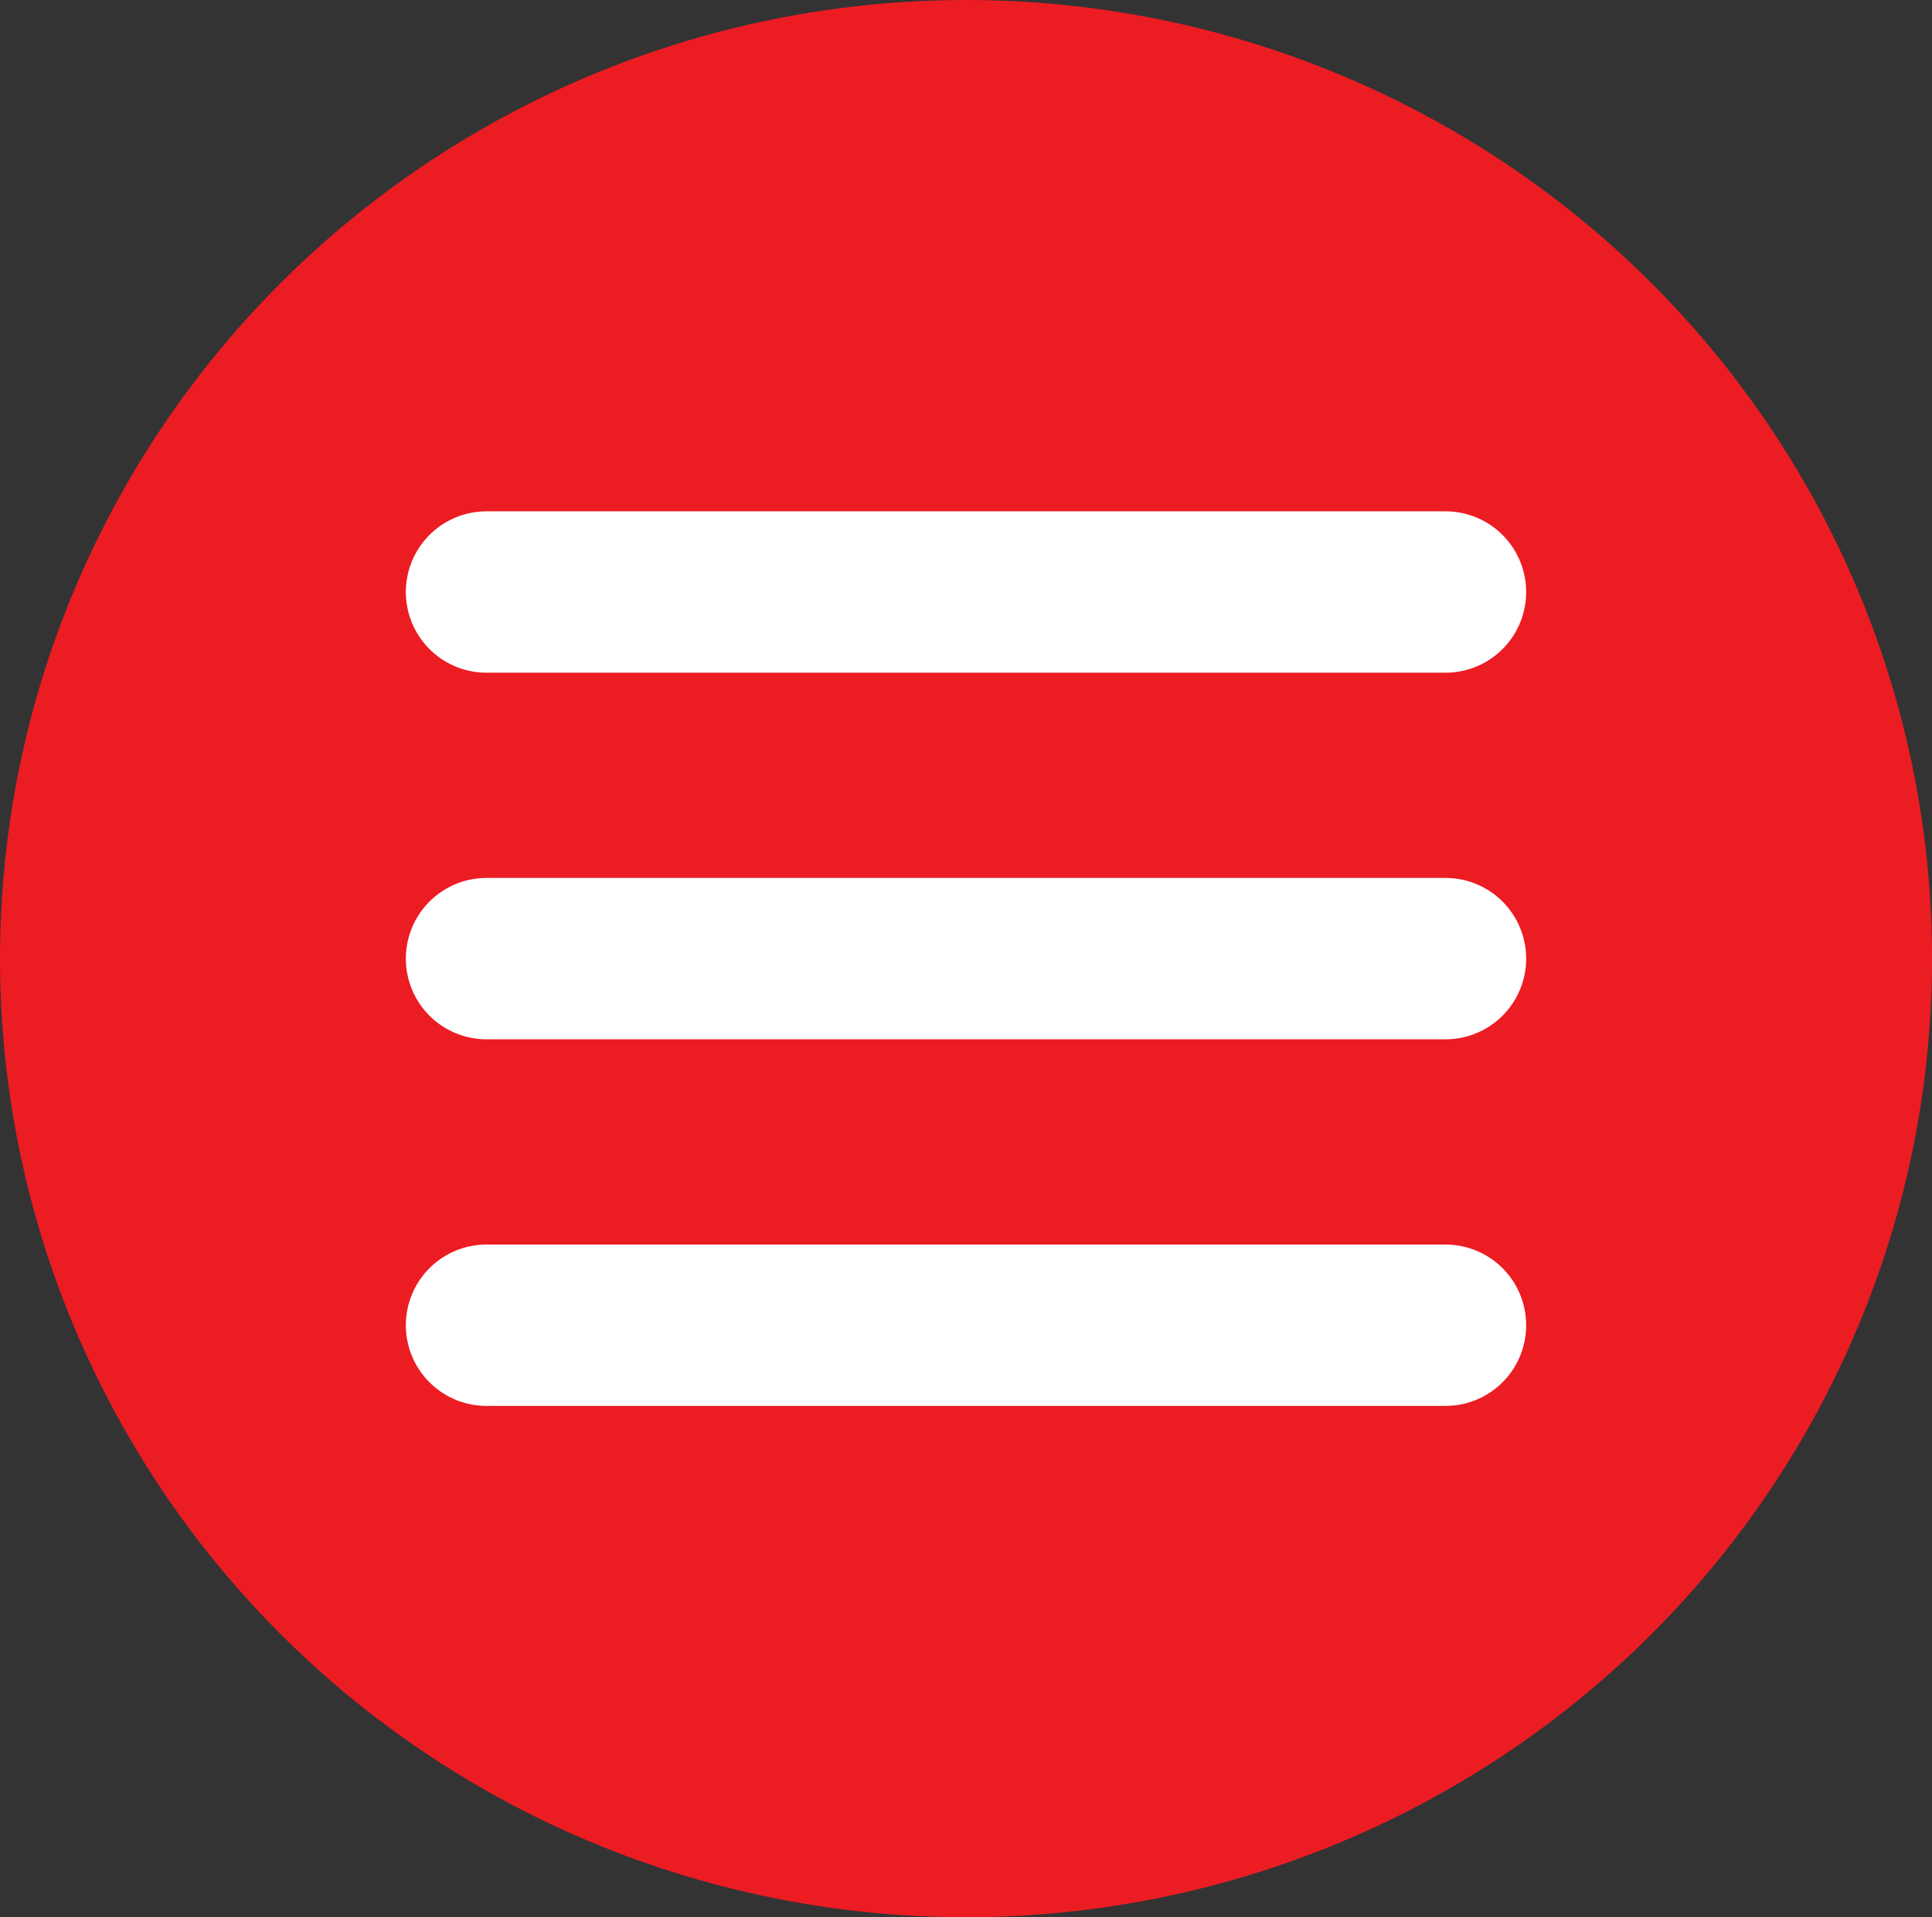 <svg xmlns="http://www.w3.org/2000/svg" width="35.923" height="35.64" viewBox="0 0 35.923 35.64">
  <rect x="0" y="0" width="35.923" height="35.64" fill="#333333" stroke="none"/>
  <g id="Group_162401" data-name="Group 162401" transform="translate(-1628 -36.68)">
    <g id="Group_58" data-name="Group 58" transform="translate(1616.57 28.057)">
      <ellipse id="Ellipse_9429" data-name="Ellipse 9429" cx="17.962" cy="17.82" rx="17.962" ry="17.82" transform="translate(11.43 8.623)" fill="#ec1c23"/>
    </g>
    <line id="Line_337" data-name="Line 337" x2="17.831" transform="translate(1637.046 47.685)" fill="none" stroke="#fff" stroke-linecap="round" stroke-width="3"/>
    <line id="Line_338" data-name="Line 338" x2="17.831" transform="translate(1637.046 54.5)" fill="none" stroke="#fff" stroke-linecap="round" stroke-width="3"/>
    <line id="Line_339" data-name="Line 339" x2="17.831" transform="translate(1637.046 61.315)" fill="none" stroke="#fff" stroke-linecap="round" stroke-width="3"/>
  </g>
</svg>
